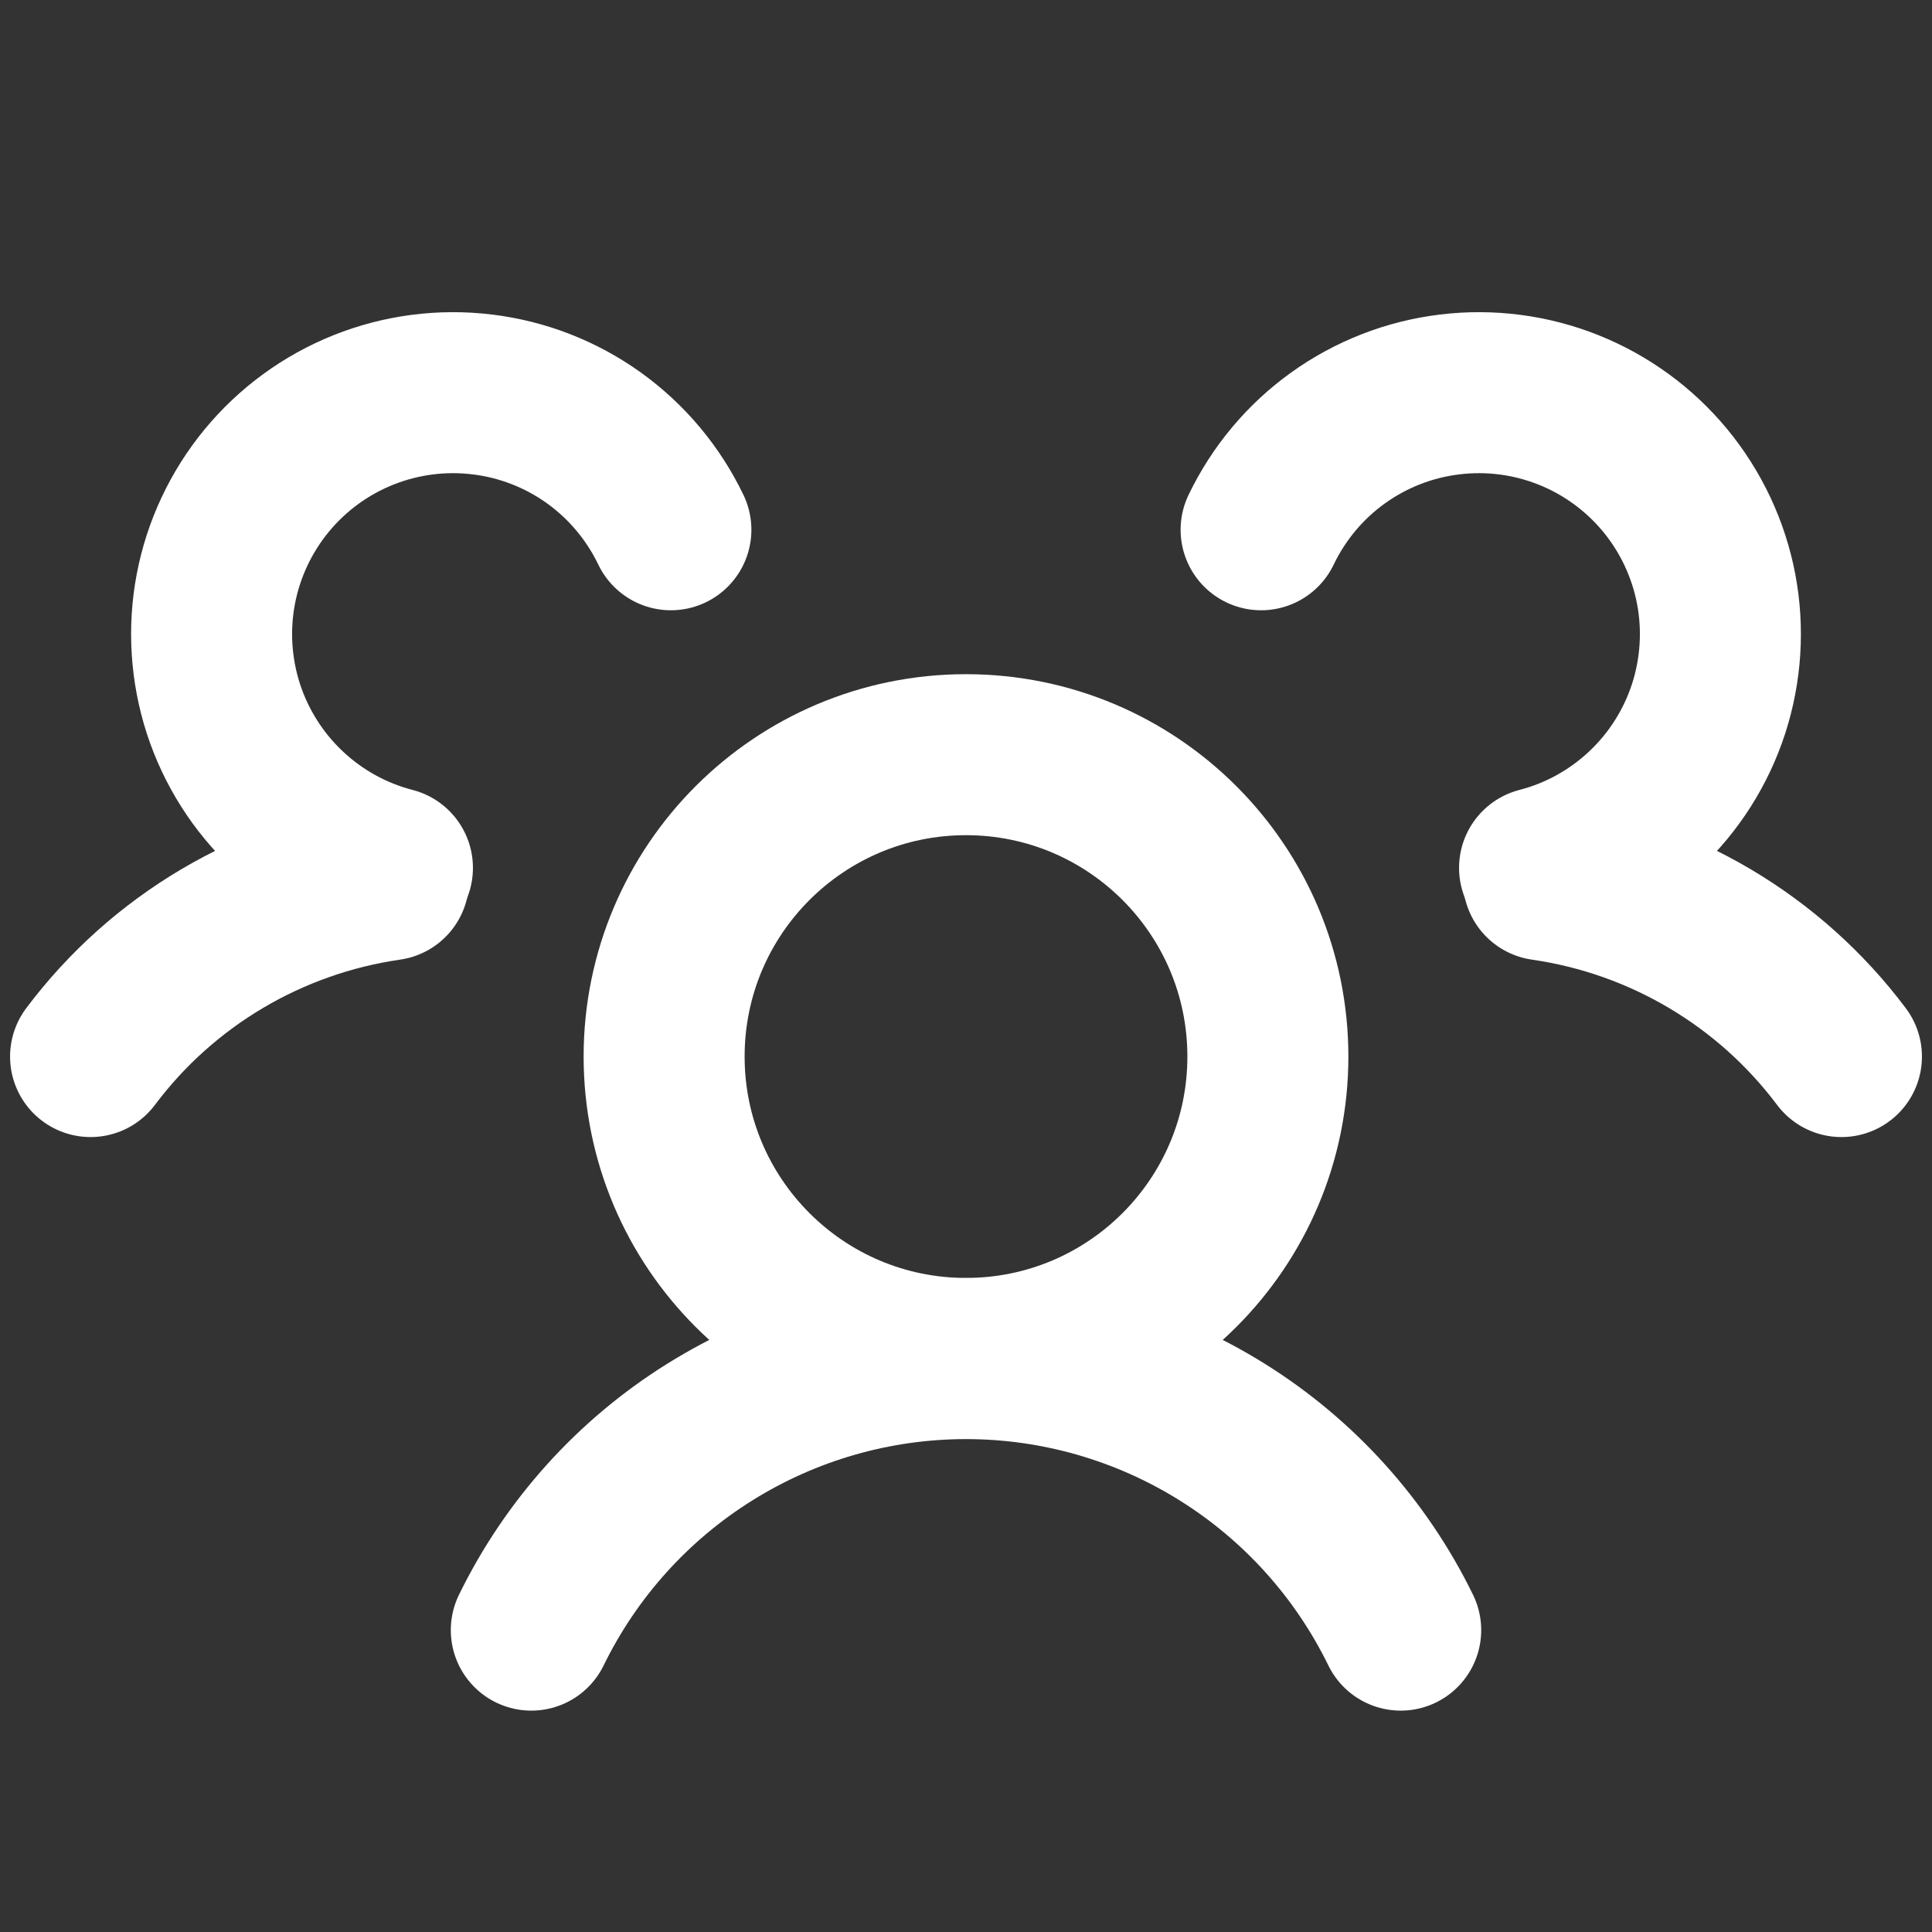 <svg width="24" height="24" viewBox="0 0 24 24" fill="none" xmlns="http://www.w3.org/2000/svg">
<rect x="0" y="0" width="24" height="24" fill="#333333" stroke="none"/>
<path d="M12 16.875C14.071 16.875 15.75 15.196 15.75 13.125C15.75 11.054 14.071 9.375 12 9.375C9.929 9.375 8.25 11.054 8.25 13.125C8.25 15.196 9.929 16.875 12 16.875Z" stroke="white" stroke-width="2" stroke-linecap="round" stroke-linejoin="round"/>
<path d="M6.6 20.25C7.094 19.239 7.862 18.386 8.817 17.79C9.771 17.194 10.874 16.877 12 16.877C13.126 16.877 14.229 17.194 15.183 17.79C16.138 18.386 16.906 19.239 17.4 20.25" stroke="white" stroke-width="2" stroke-linecap="round" stroke-linejoin="round"/>
<path d="M19.172 10.931C20.648 11.144 21.98 11.932 22.875 13.125" stroke="white" stroke-width="2" stroke-linecap="round" stroke-linejoin="round"/>
<path d="M15.666 6.581C15.884 6.127 16.212 5.734 16.622 5.44C17.032 5.146 17.509 4.96 18.009 4.9C18.509 4.839 19.017 4.905 19.485 5.092C19.953 5.279 20.366 5.581 20.687 5.97C21.007 6.359 21.225 6.823 21.319 7.318C21.413 7.813 21.38 8.324 21.225 8.804C21.069 9.283 20.795 9.716 20.428 10.061C20.061 10.407 19.613 10.655 19.125 10.781" stroke="white" stroke-width="2" stroke-linecap="round" stroke-linejoin="round"/>
<path d="M4.875 10.781C4.387 10.655 3.939 10.407 3.572 10.061C3.205 9.716 2.931 9.283 2.775 8.804C2.62 8.324 2.587 7.813 2.681 7.318C2.775 6.823 2.993 6.359 3.313 5.97C3.634 5.581 4.047 5.279 4.515 5.092C4.983 4.905 5.491 4.839 5.991 4.9C6.491 4.96 6.968 5.146 7.378 5.44C7.787 5.734 8.116 6.127 8.334 6.581" stroke="white" stroke-width="2" stroke-linecap="round" stroke-linejoin="round"/>
<path d="M1.125 13.125C2.02 11.932 3.352 11.144 4.828 10.931" stroke="white" stroke-width="2" stroke-linecap="round" stroke-linejoin="round"/>
</svg>
